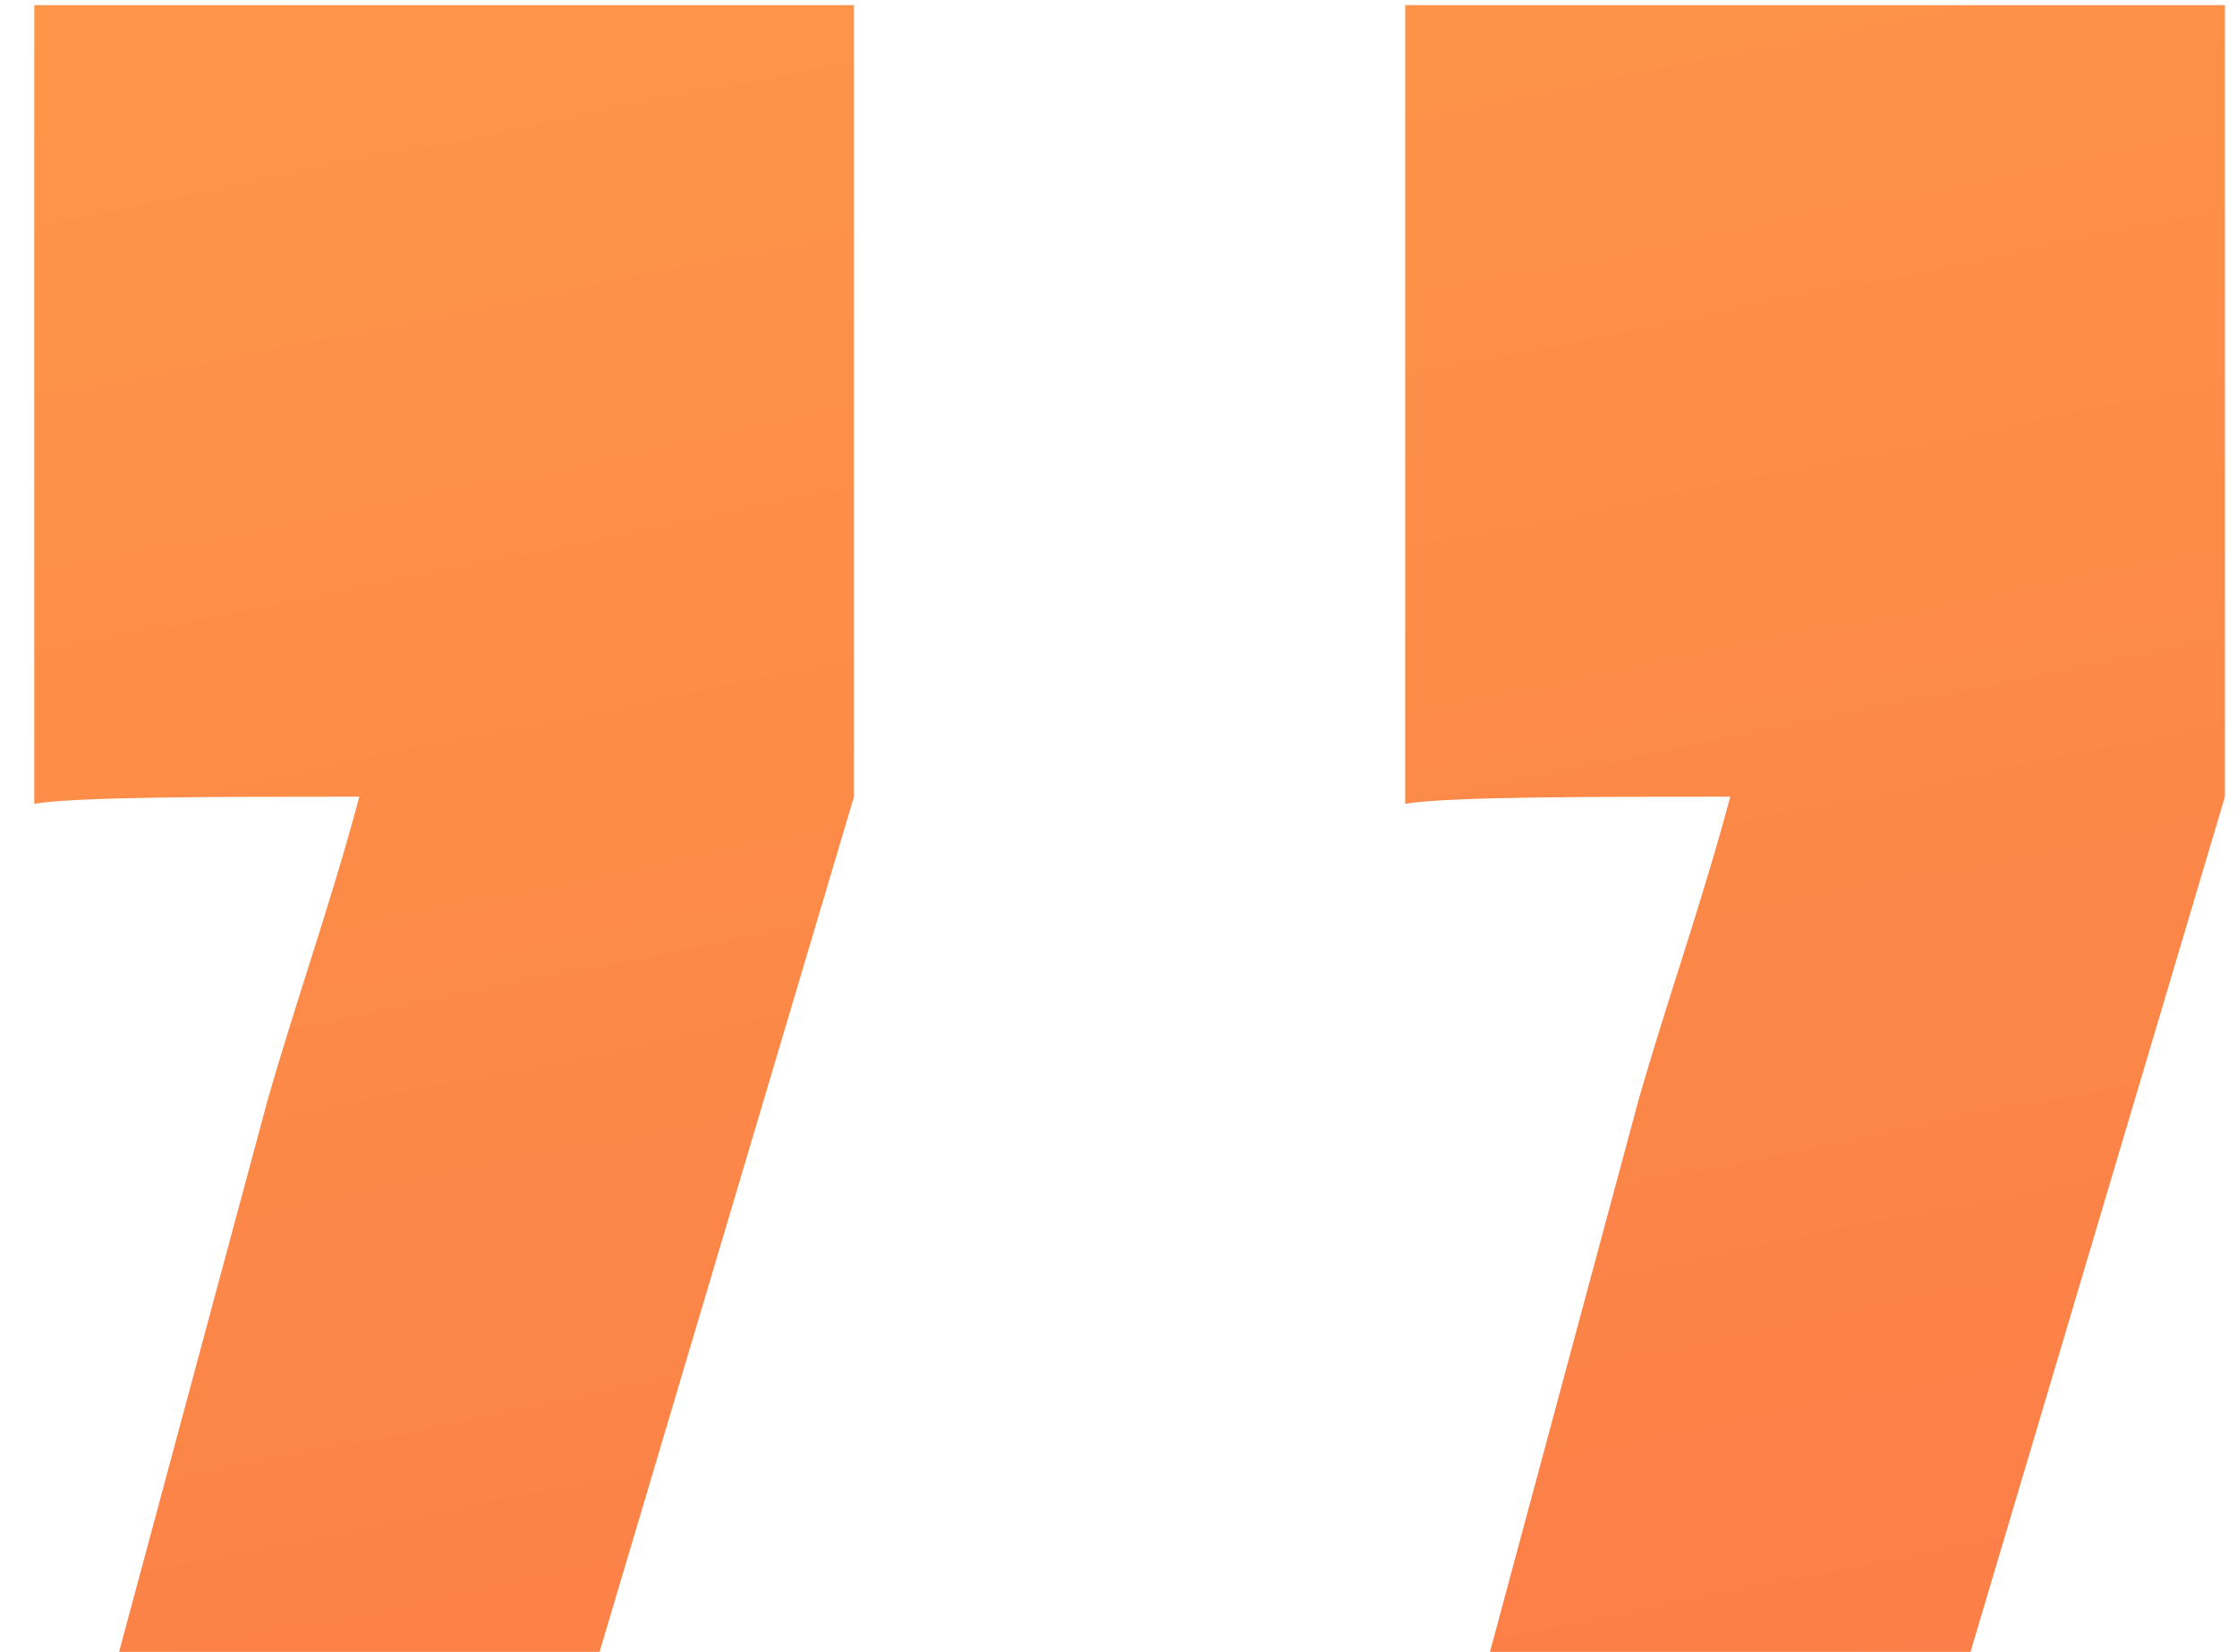 <?xml version="1.0" encoding="UTF-8"?> <svg xmlns="http://www.w3.org/2000/svg" width="65" height="48" viewBox="0 0 65 48" fill="none"><path d="M0.996 0.149L0.996 23.352C2.228 23.147 6.334 23.147 10.441 23.147C9.62 26.227 8.593 29.102 7.772 31.976L3.46 47.992L17.422 47.992L24.814 23.147L24.814 0.149L0.996 0.149ZM40.831 0.149L40.831 23.352C42.062 23.147 46.169 23.147 50.276 23.147C49.455 26.227 48.428 29.102 47.606 31.976L43.294 47.992L57.257 47.992L64.649 23.147L64.649 0.149L40.831 0.149Z" fill="url(#paint0_linear_644_1833)"></path><defs><linearGradient id="paint0_linear_644_1833" x1="73.353" y1="132.217" x2="13.023" y2="-165.916" gradientUnits="userSpaceOnUse"><stop stop-color="#FB5B45"></stop><stop offset="1" stop-color="#FFD84E"></stop></linearGradient></defs></svg> 